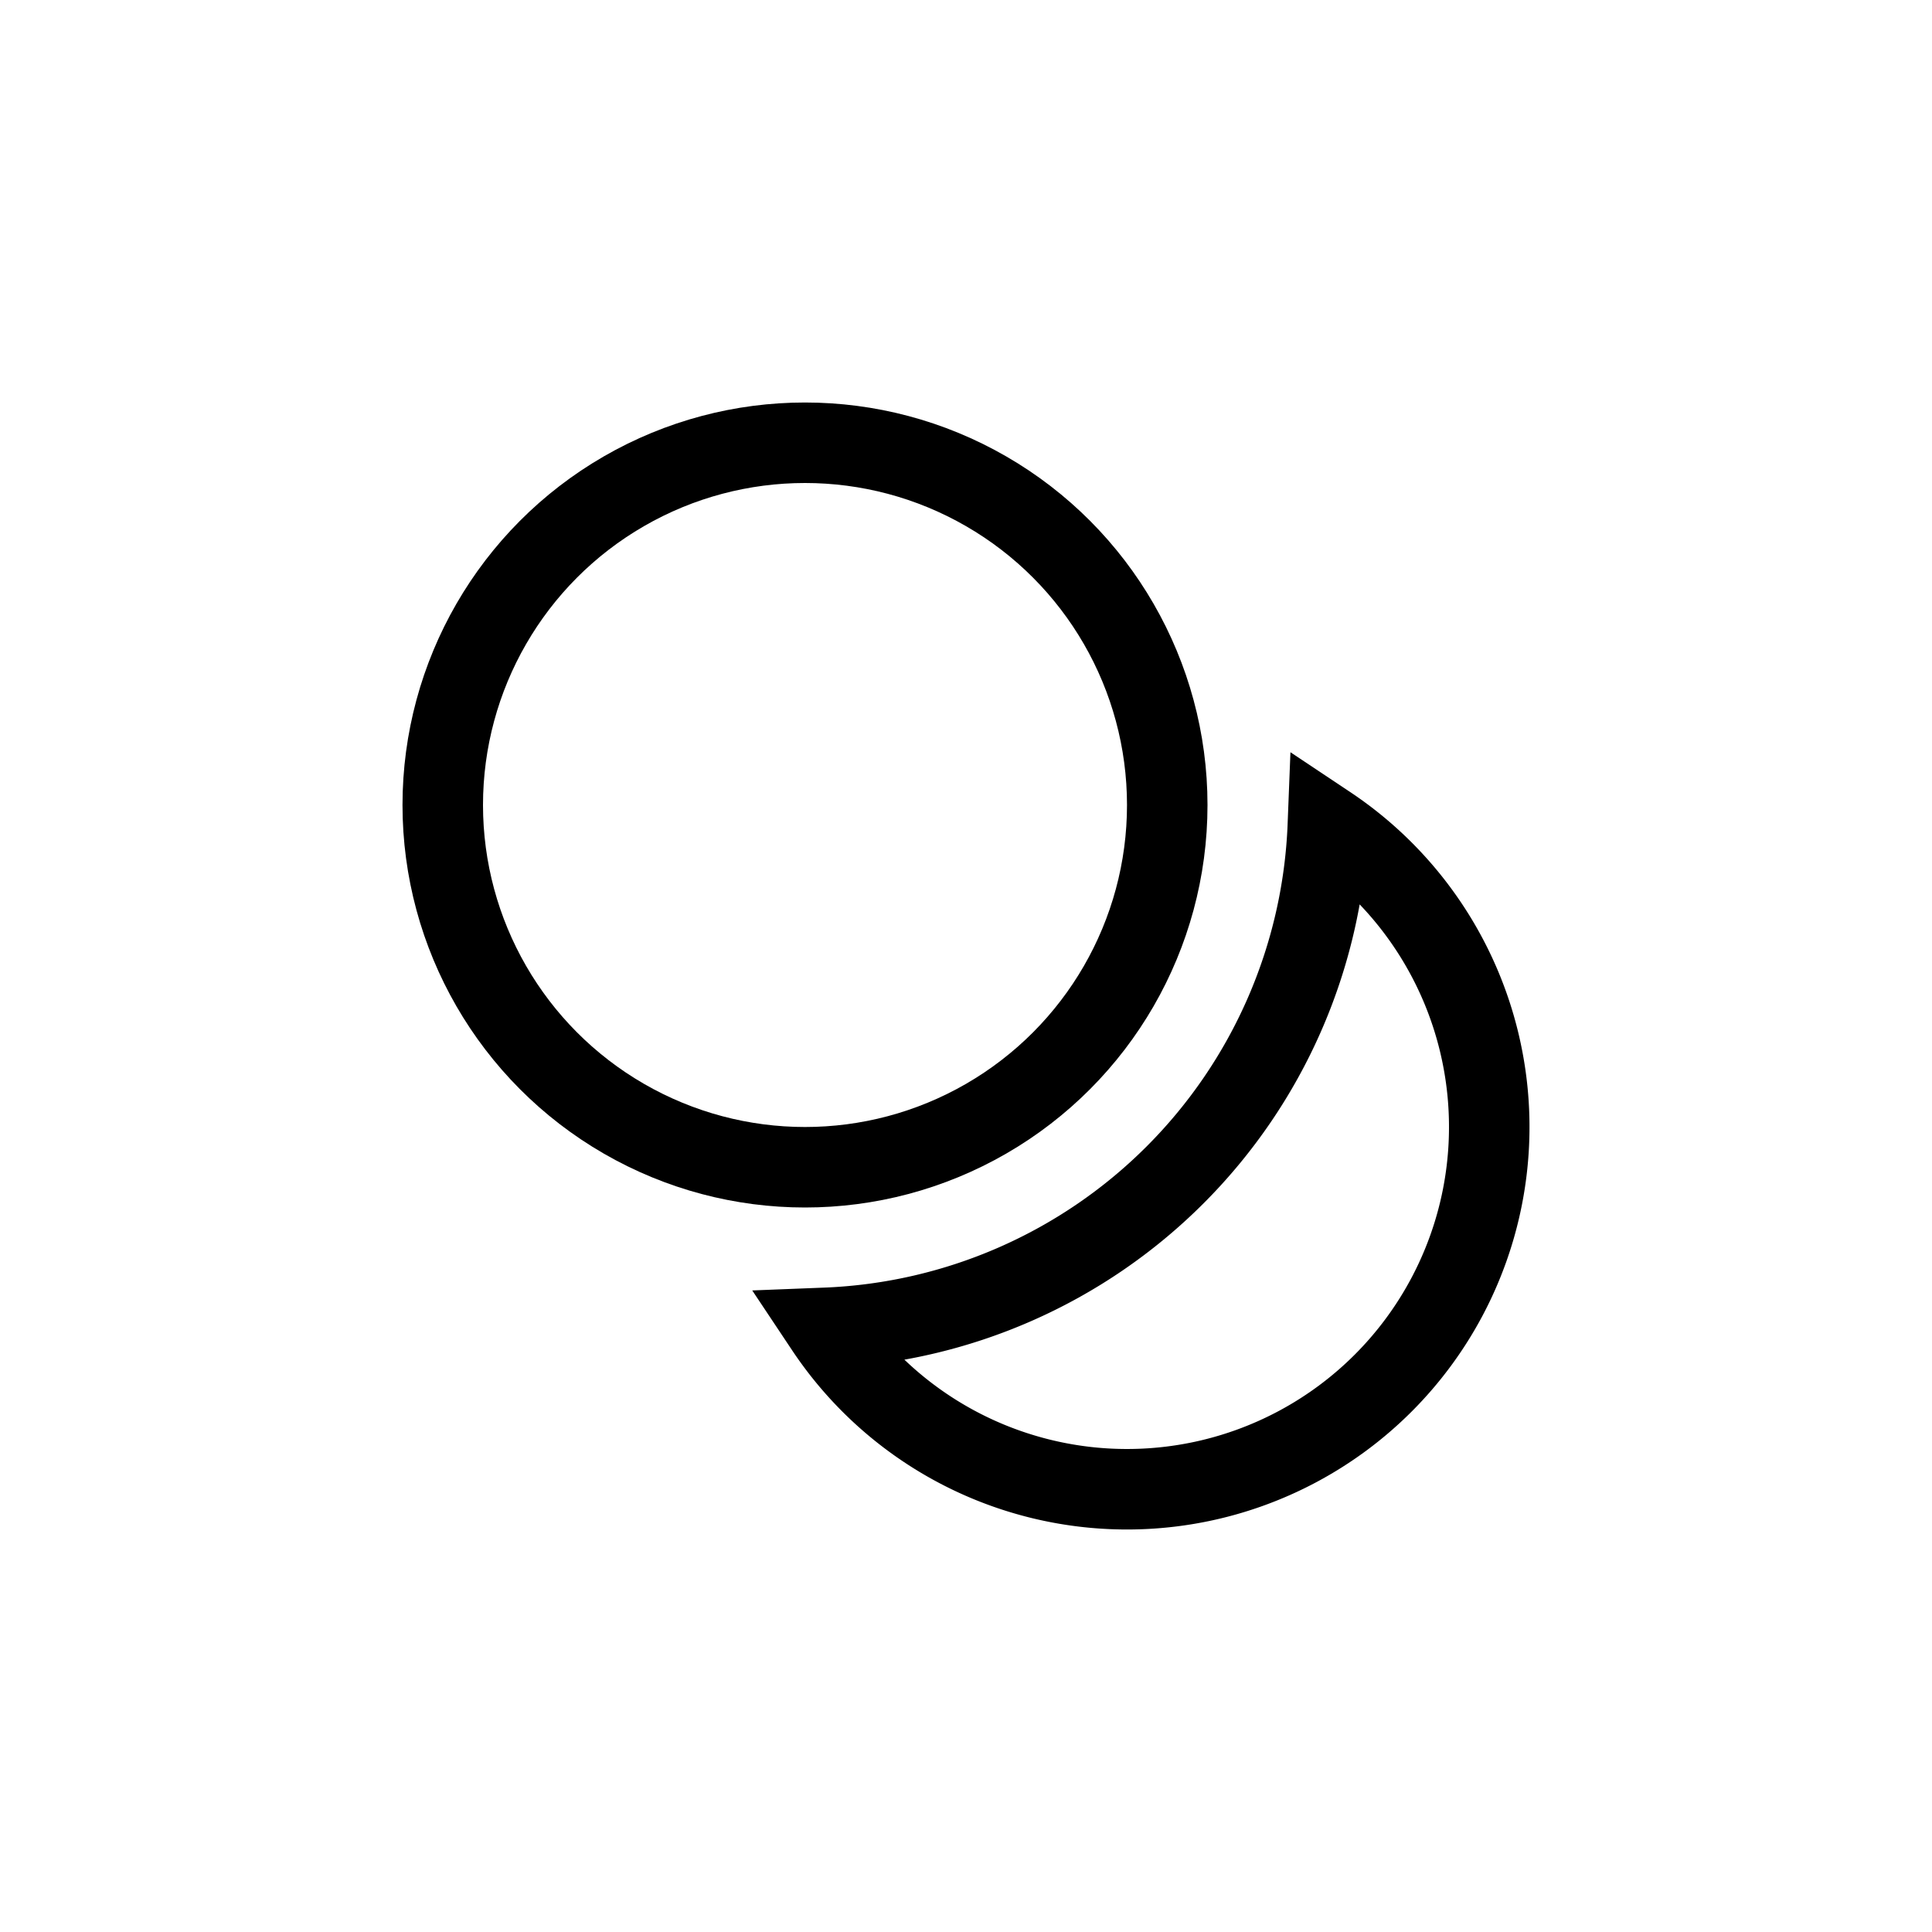<?xml version="1.0" encoding="utf-8"?>
<!-- Generator: www.svgicons.com -->
<svg xmlns="http://www.w3.org/2000/svg" width="800" height="800" viewBox="0 0 24 24">
<g fill="none" stroke="currentColor"><path d="M16.495 10.255a6.5 6.5 0 0 1-6.24 6.24a4.5 4.5 0 1 0 6.24-6.24Z"/><circle cx="10" cy="10" r="4.5"/></g>
</svg>